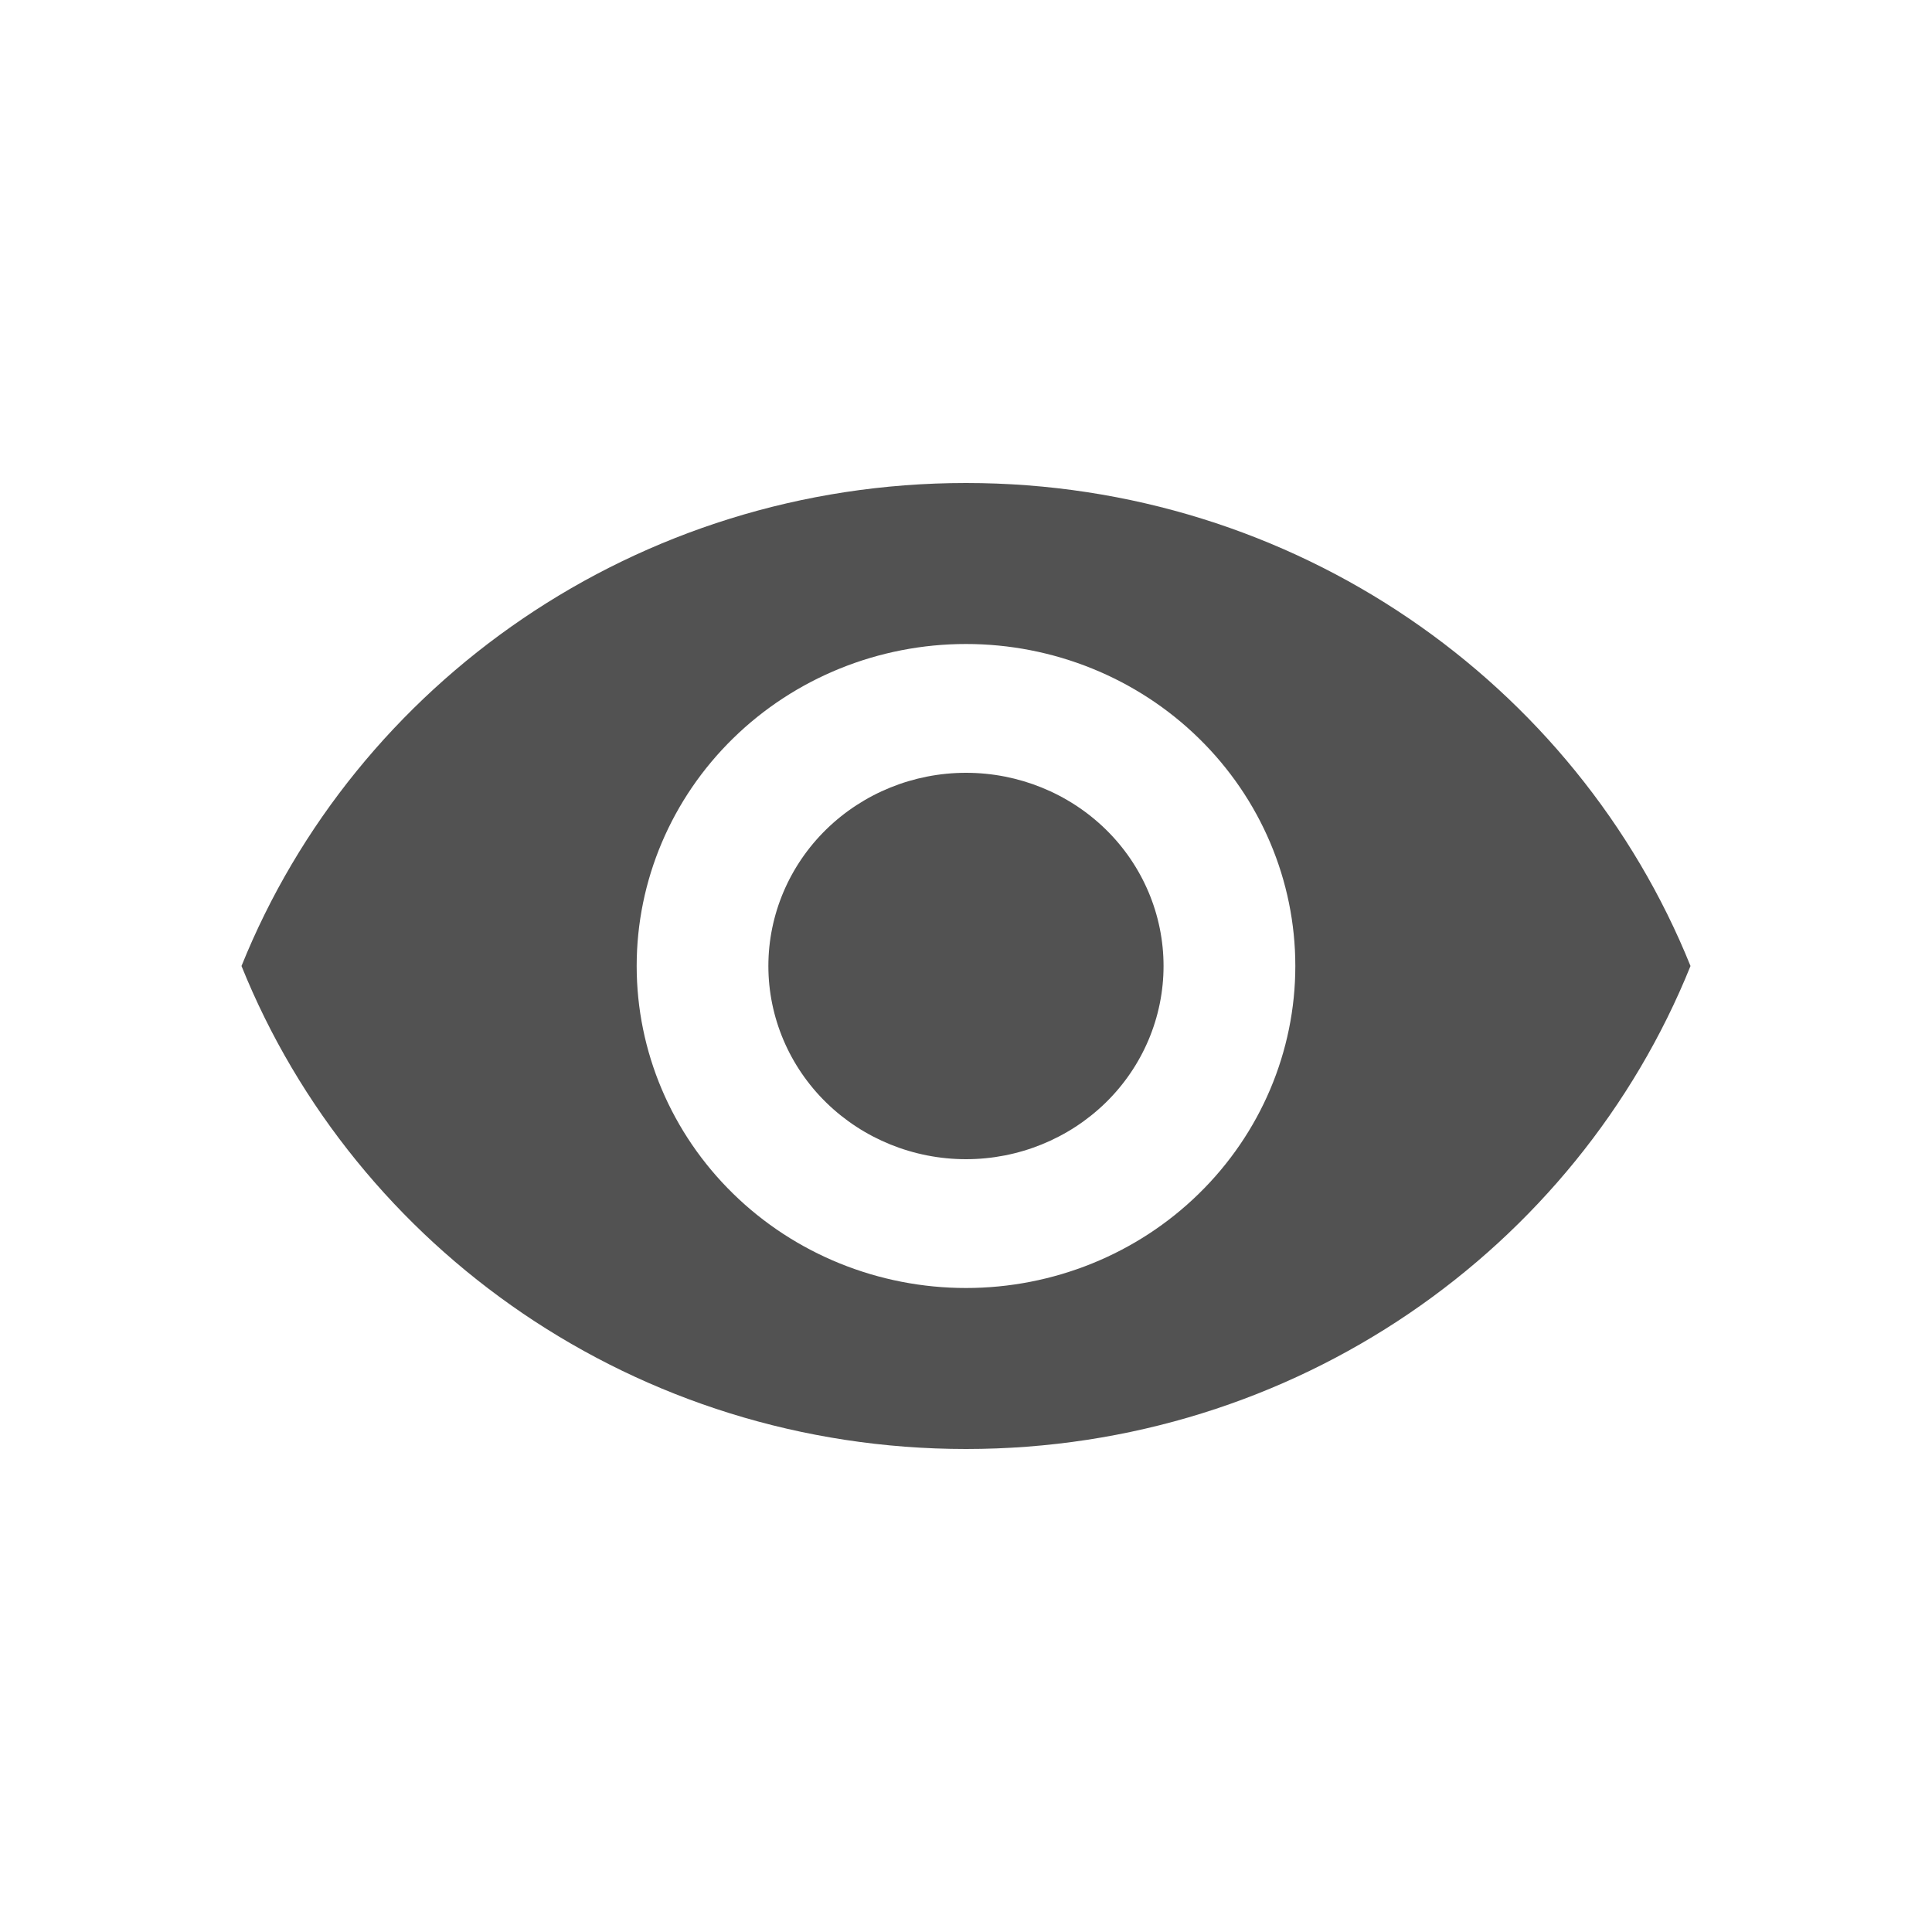 <?xml version="1.0" encoding="UTF-8"?> <svg xmlns="http://www.w3.org/2000/svg" width="24" height="24" viewBox="0 0 24 24" fill="none"><path d="M12 9.6C11.349 9.6 10.725 9.853 10.264 10.303C9.804 10.753 9.545 11.364 9.545 12C9.545 12.636 9.804 13.247 10.264 13.697C10.725 14.147 11.349 14.4 12 14.4C12.651 14.4 13.275 14.147 13.736 13.697C14.196 13.247 14.454 12.636 14.454 12C14.454 11.364 14.196 10.753 13.736 10.303C13.275 9.853 12.651 9.6 12 9.6ZM12 16C10.915 16 9.874 15.579 9.107 14.828C8.34 14.078 7.909 13.061 7.909 12C7.909 10.939 8.34 9.922 9.107 9.172C9.874 8.421 10.915 8 12 8C13.085 8 14.126 8.421 14.893 9.172C15.66 9.922 16.091 10.939 16.091 12C16.091 13.061 15.66 14.078 14.893 14.828C14.126 15.579 13.085 16 12 16ZM12 6C7.909 6 4.415 8.488 3 12C4.415 15.512 7.909 18 12 18C16.091 18 19.584 15.512 21 12C19.584 8.488 16.091 6 12 6Z" fill="#525252"></path></svg> 